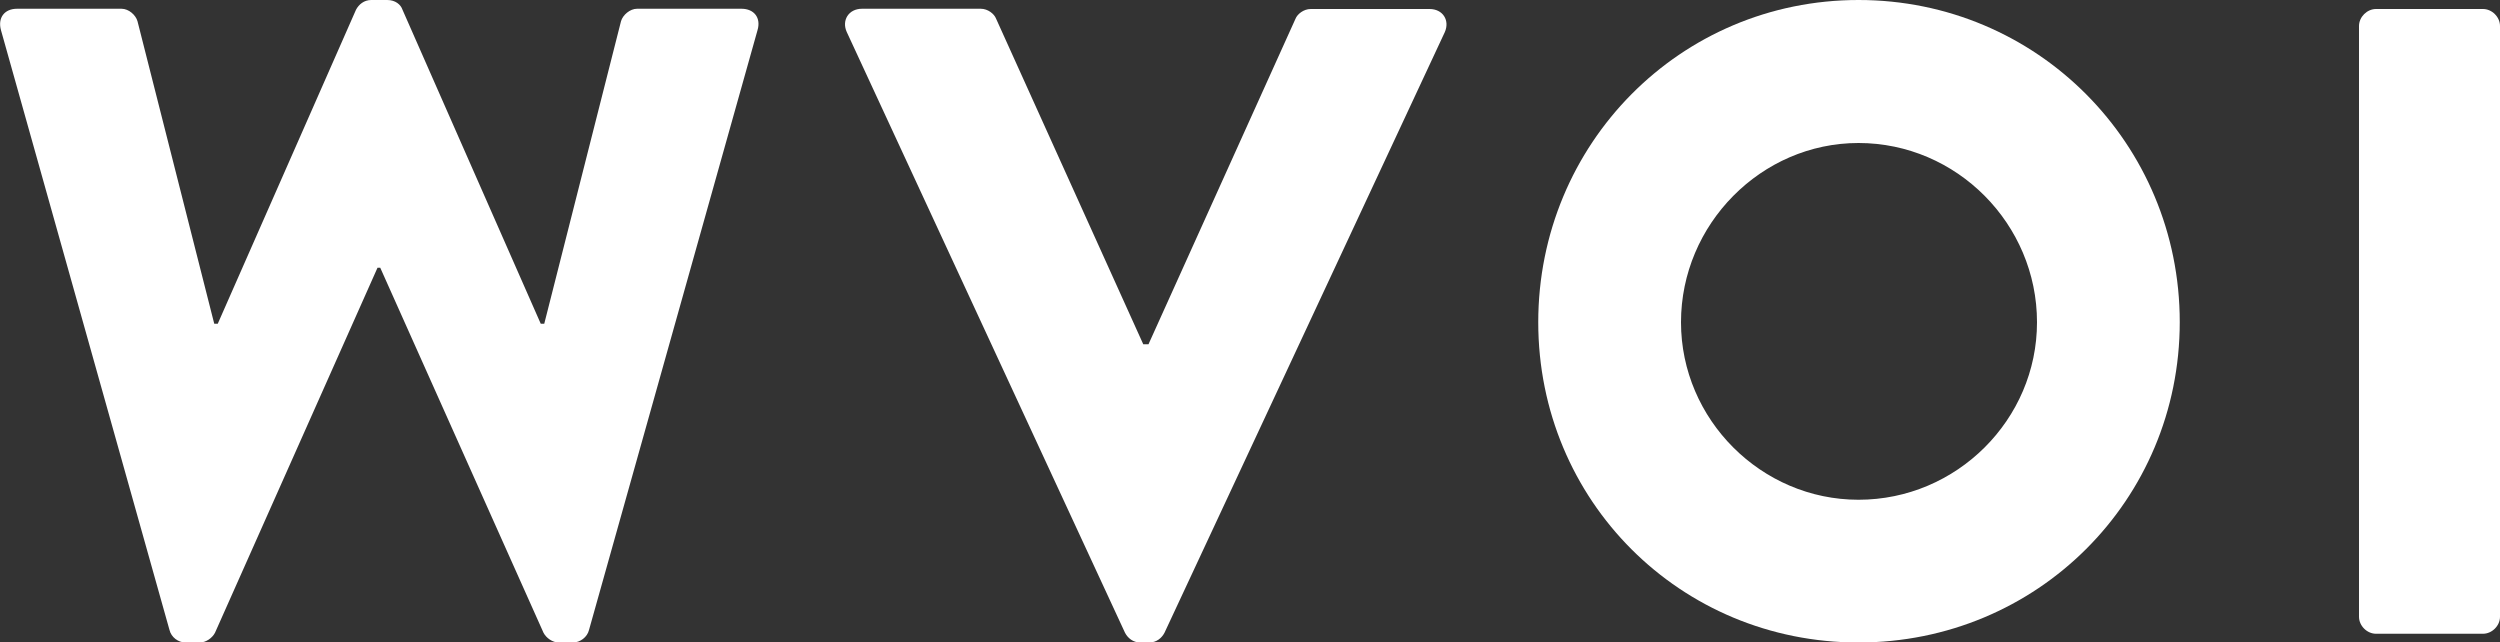 <?xml version="1.0" encoding="utf-8"?>
<!-- Generator: Adobe Illustrator 21.0.2, SVG Export Plug-In . SVG Version: 6.00 Build 0)  -->
<svg version="1.1" id="Layer_1" xmlns="http://www.w3.org/2000/svg" xmlns:xlink="http://www.w3.org/1999/xlink" x="0px" y="0px"
	 width="1000px" height="257px" viewBox="0 0 1000 257" style="enable-background:new 0 0 1000 257;" xml:space="preserve">
<rect x="0" y="0" width="1000" height="257" fill="#333333" stroke="none"/>
<style type="text/css">
	.st0{fill:#FFFFFF;}
</style>
<g>
	<path class="st0" d="M0.4,12.1c-1.4-5,1.4-8.6,6.4-8.6h41.8c2.9,0,5.7,2.5,6.4,5l30.7,121h1.4L142.4,3.9c1.1-2.1,3.2-3.9,6.1-3.9
		h6.4c3.2,0,5.4,1.8,6.1,3.9l55.3,125.6h1.4l30.7-121c0.7-2.5,3.6-5,6.4-5h41.8c5,0,7.9,3.6,6.4,8.6L235.6,252c-0.7,2.9-3.6,5-6.4,5
		h-5.7c-2.5,0-5-1.8-6.1-3.9l-65.3-146H151l-65,146c-1.1,2.1-3.6,3.9-6.1,3.9h-5.7c-2.9,0-5.7-2.1-6.4-5L0.4,12.1z"/>
	<path class="st0" d="M338.7,12.8c-2.1-4.6,0.7-9.3,6.1-9.3h47.5c2.9,0,5.4,2.1,6.1,3.9l58.9,130.3h2.1L518.2,7.5
		c0.7-1.8,3.2-3.9,6.1-3.9h47.5c5.4,0,8.2,4.6,6.1,9.3L465.8,253.1c-1.1,2.1-3.2,3.9-6.1,3.9h-3.6c-2.9,0-5-1.8-6.1-3.9L338.7,12.8z
		"/>
	<path class="st0" d="M743.4,0c71.4,0,128.5,57.5,128.5,128.8S814.8,257,743.4,257c-71.4,0-128.1-56.8-128.1-128.1S672,0,743.4,0z
		 M743.4,199.9c39.3,0,71.4-32.1,71.4-71c0-39.3-32.1-71.7-71.4-71.7c-38.9,0-71,32.5-71,71.7C672.4,167.8,704.5,199.9,743.4,199.9z
		"/>
	<path class="st0" d="M943.6,10.4c0-3.6,3.2-6.8,6.8-6.8h42.8c3.6,0,6.8,3.2,6.8,6.8v236.3c0,3.6-3.2,6.8-6.8,6.8h-42.8
		c-3.6,0-6.8-3.2-6.8-6.8V10.4z"/>
</g>
</svg>
